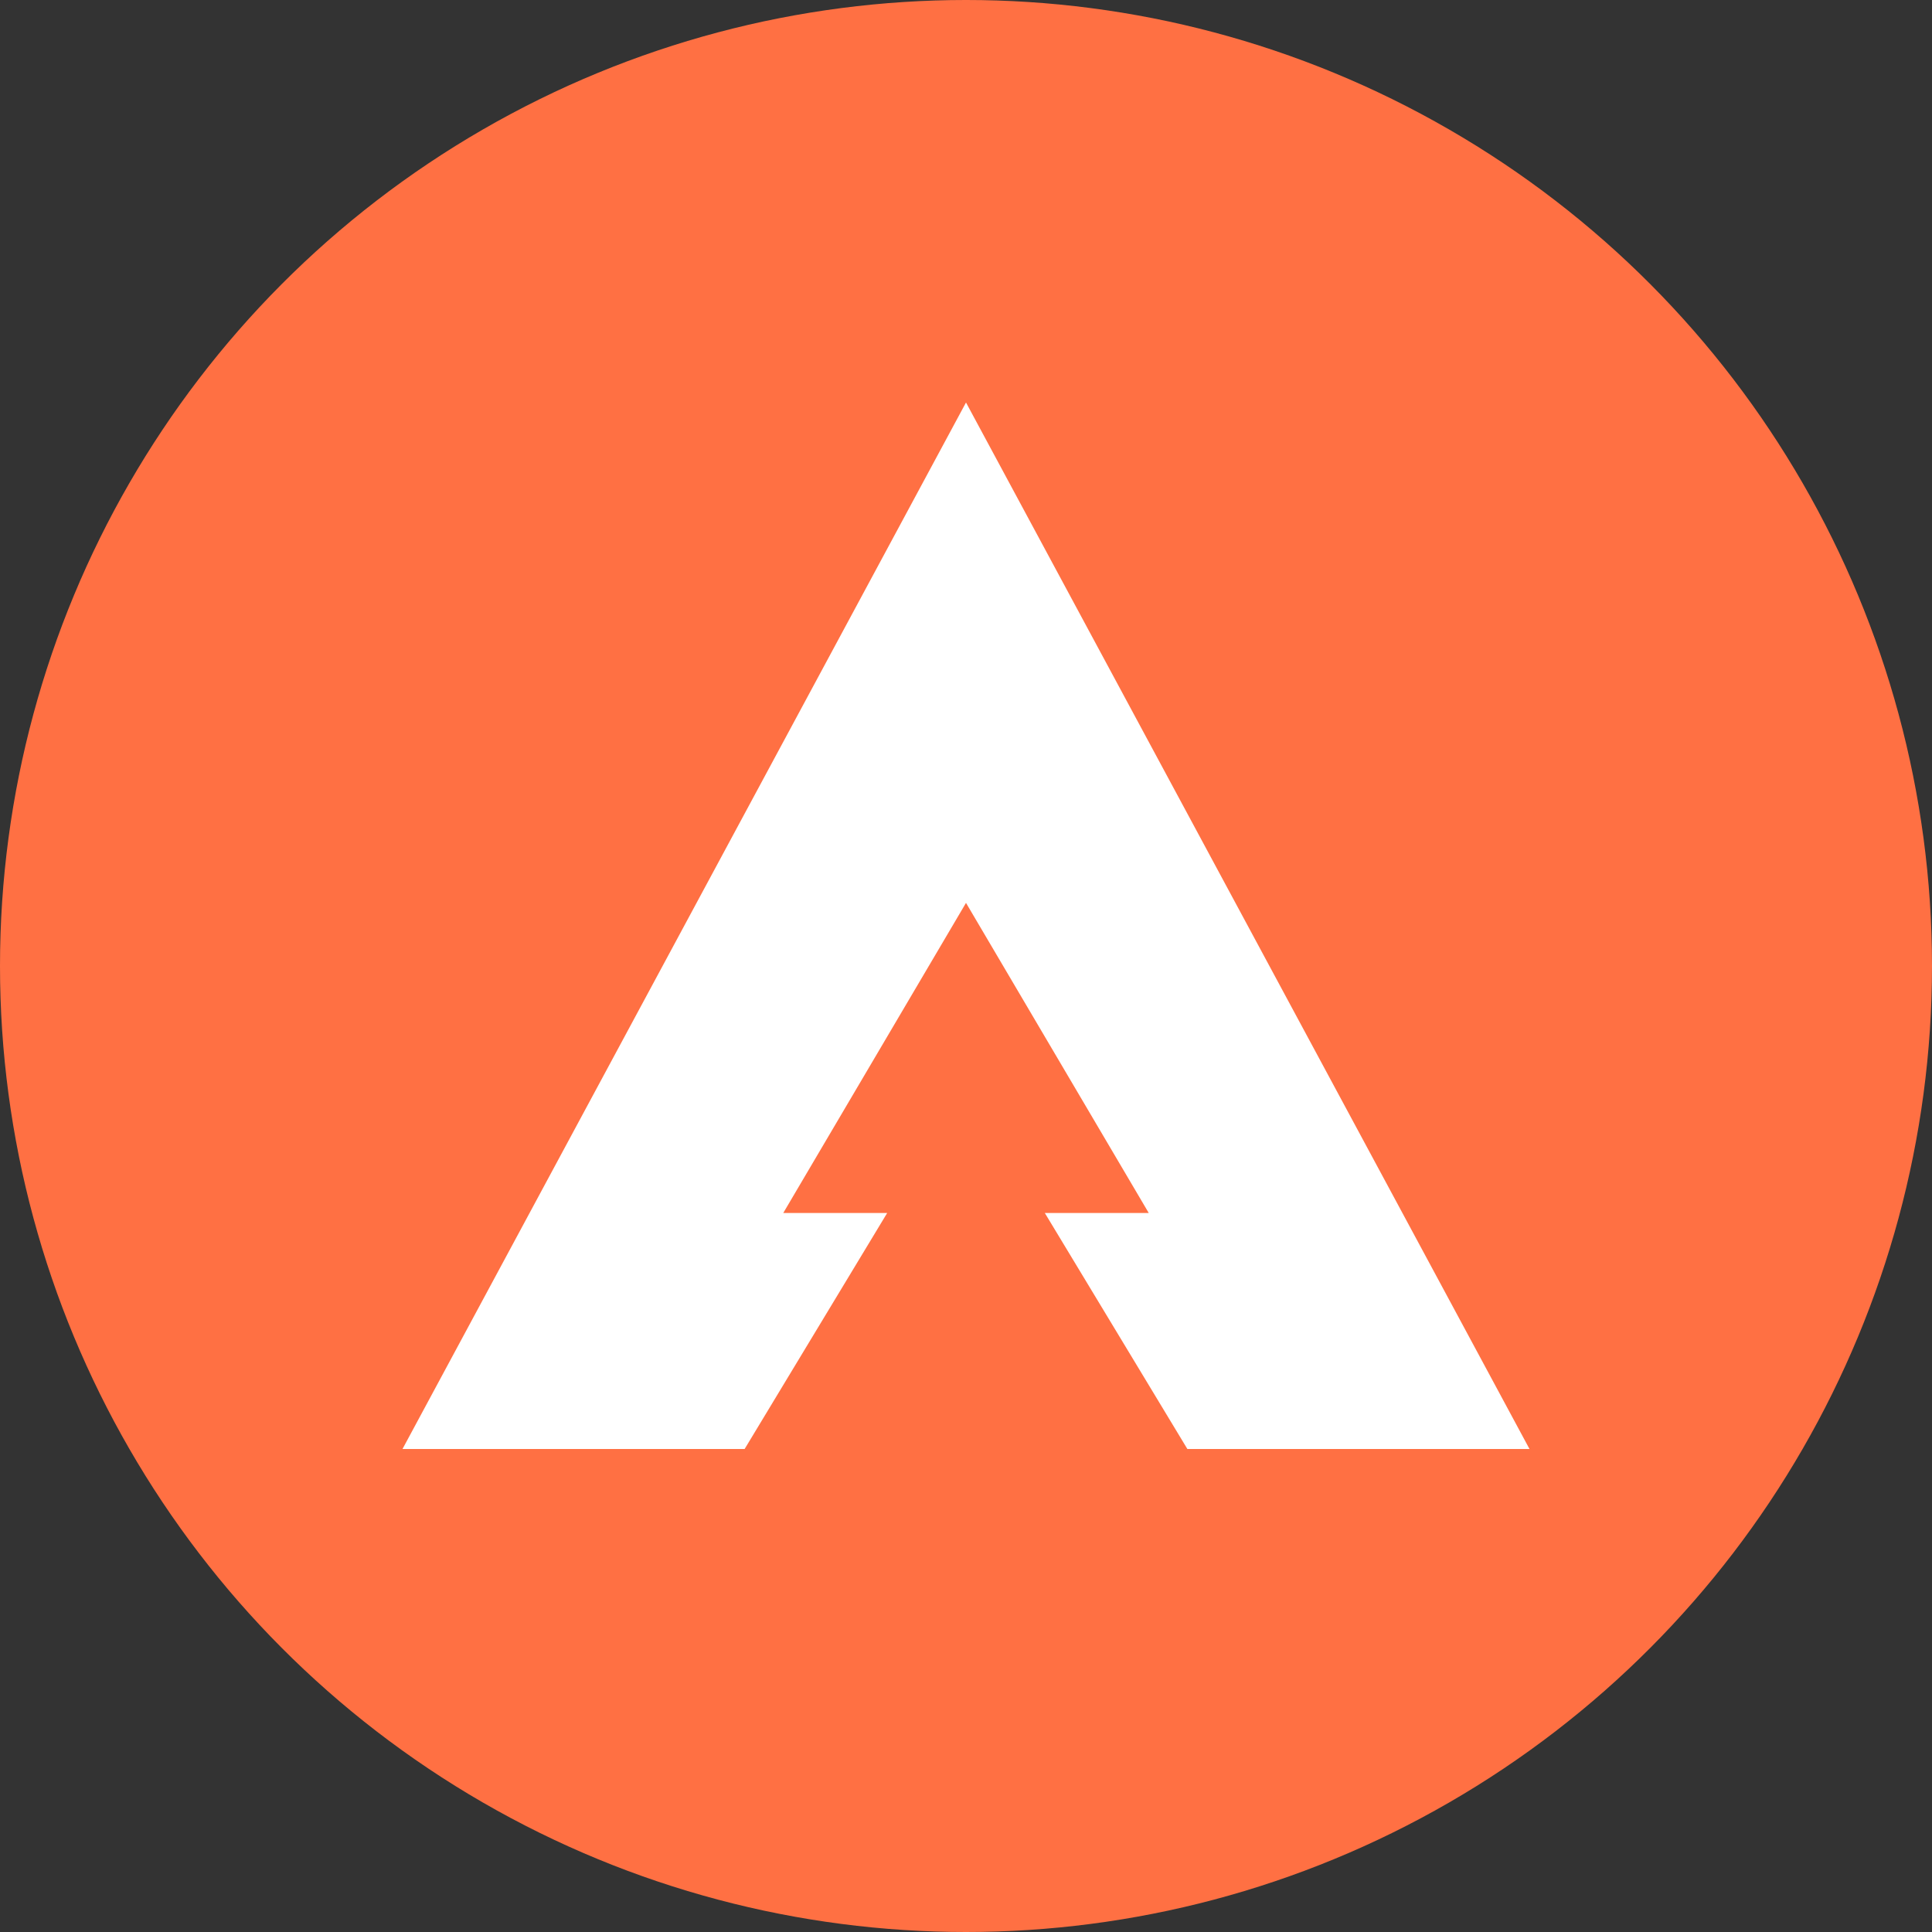 <svg width="24" height="24" viewBox="0 0 24 24" fill="none" xmlns="http://www.w3.org/2000/svg">
<rect x="0" y="0" width="24" height="24" fill="#333333" stroke="none"/>
<circle cx="12" cy="12" r="12" fill="#FF7043"/>
<path fill-rule="evenodd" clip-rule="evenodd" d="M19 18L12 5L5 18H9.25L11.021 15.068H9.73L12 11.216L14.27 15.068H12.979L14.75 18H19Z" fill="white"/>
</svg>
